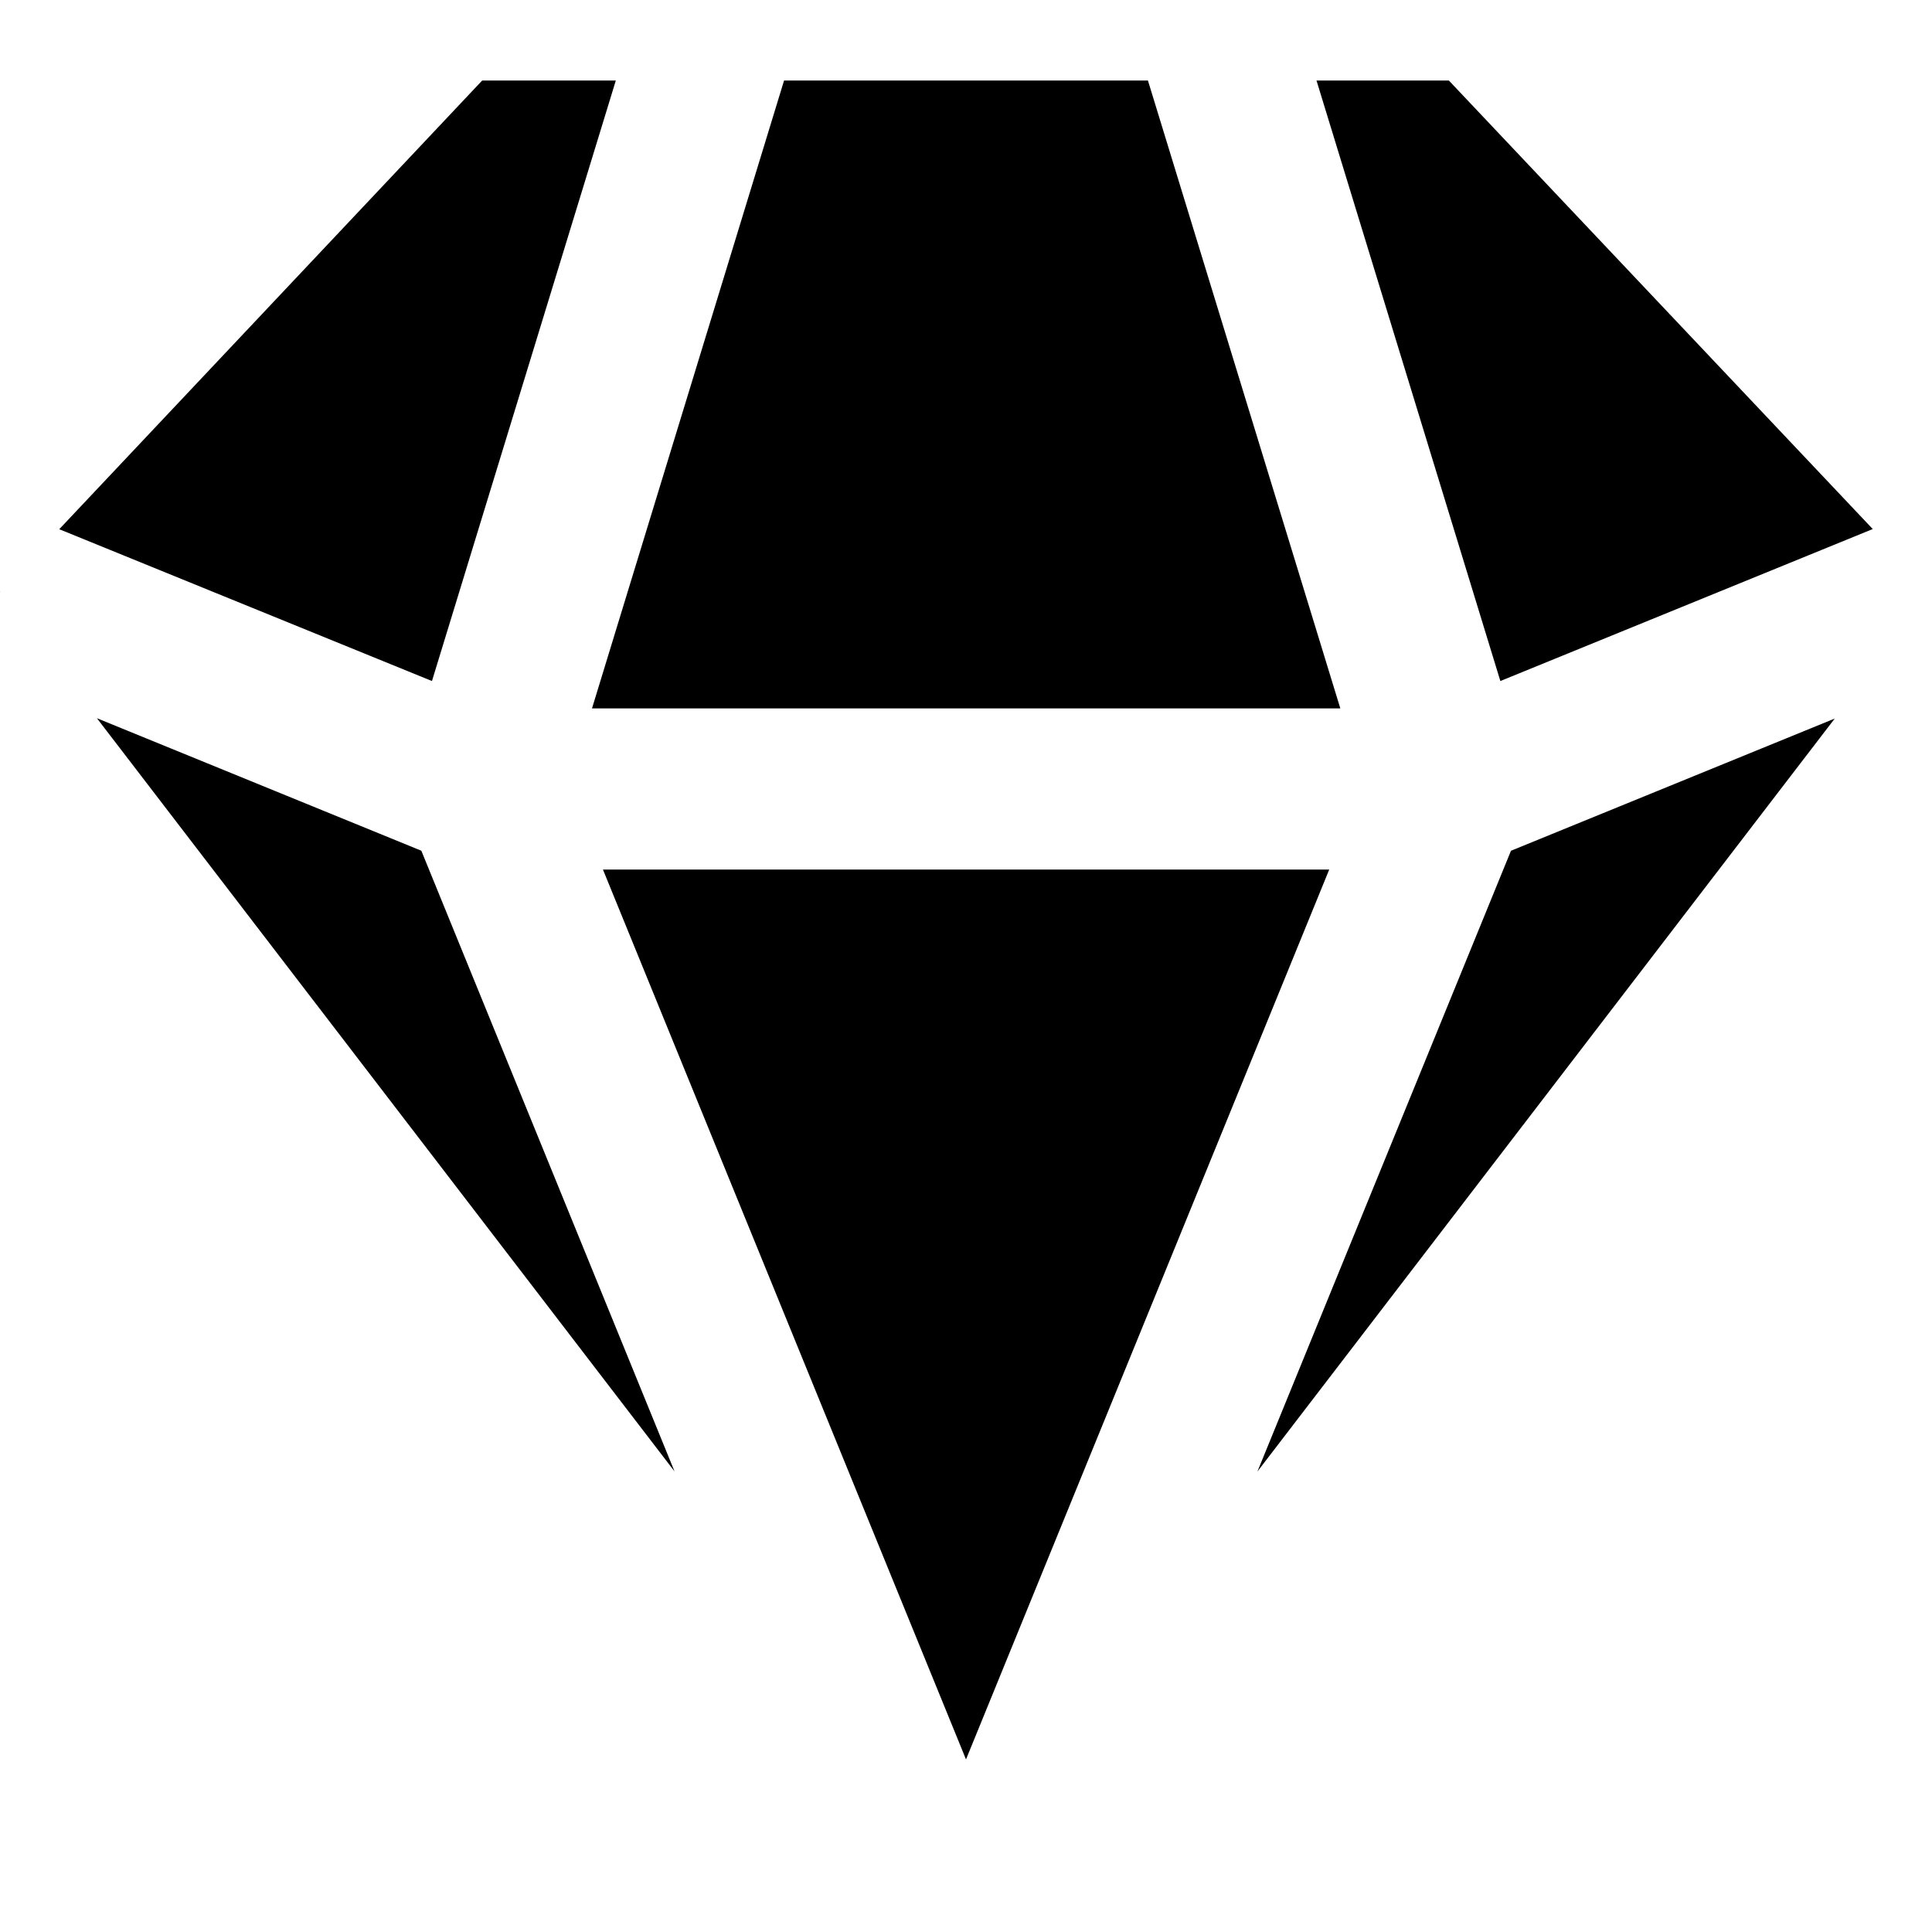 <svg xmlns="http://www.w3.org/2000/svg" fill="currentColor" viewBox="0 0 12 12"><path fill-rule="evenodd" d="M4.87.5h2.26l1.195 3.9H3.677L4.87.5Zm3.307 0 1.142 3.73 2.313-.944L8.999.5h-.822ZM2.995.5h.83L2.683 4.23.368 3.287 2.995.5Zm6.39 4.784L7.81 9.14l3.586-4.677-2.013.822ZM6 10.928l2.256-5.527H3.745L6 10.928ZM4.19 9.14 2.617 5.284.602 4.461l3.589 4.68ZM.001 3.677v-.002H0v.002Z" clip-rule="evenodd"/></svg>